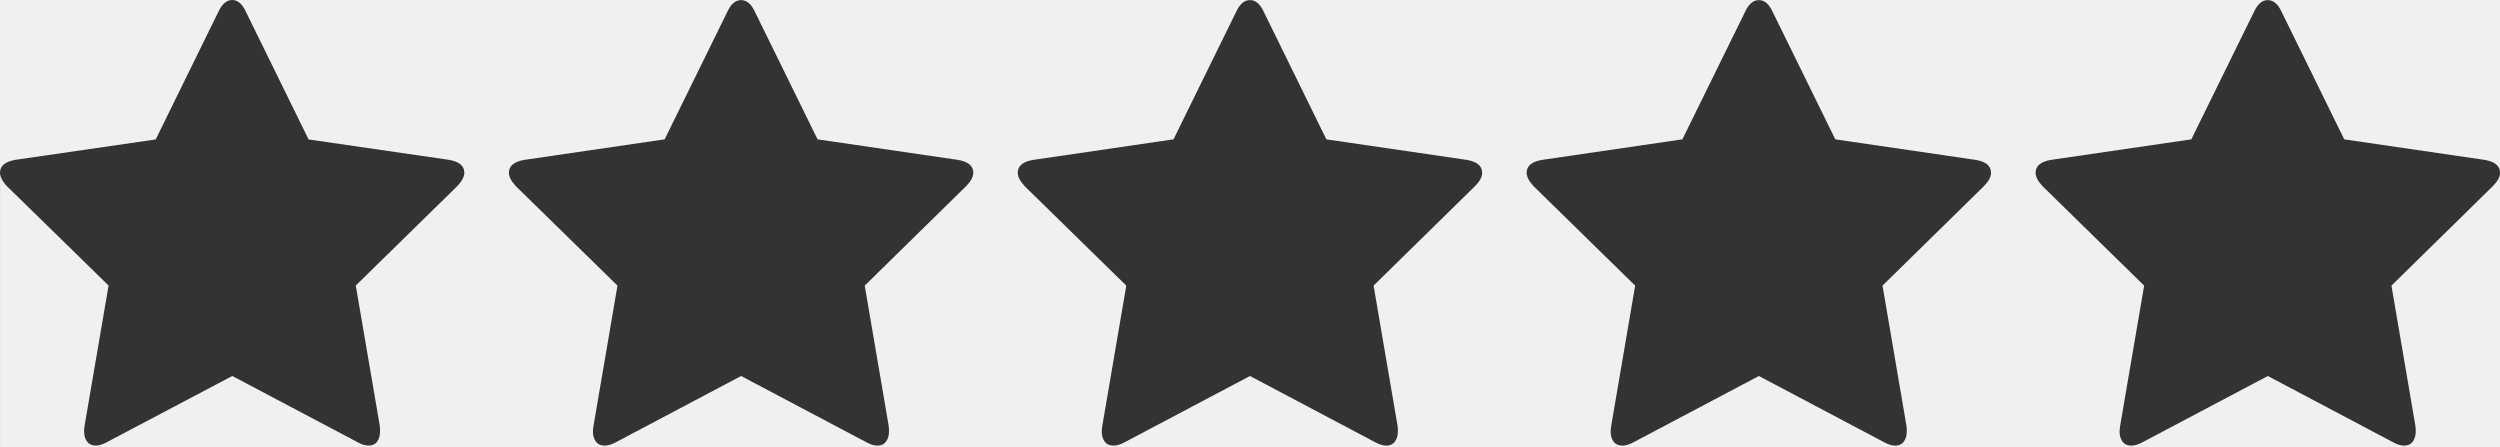 <?xml version="1.0" encoding="utf-8"?>
<!-- Generator: Adobe Illustrator 16.0.0, SVG Export Plug-In . SVG Version: 6.00 Build 0)  -->
<!DOCTYPE svg PUBLIC "-//W3C//DTD SVG 1.1//EN" "http://www.w3.org/Graphics/SVG/1.1/DTD/svg11.dtd">
<svg version="1.1"
	 id="svg2" xmlns:dc="http://purl.org/dc/elements/1.1/" xmlns:cc="http://creativecommons.org/ns#" xmlns:rdf="http://www.w3.org/1999/02/22-rdf-syntax-ns#" xmlns:svg="http://www.w3.org/2000/svg" xmlns:sodipodi="http://sodipodi.sourceforge.net/DTD/sodipodi-0.dtd" xmlns:inkscape="http://www.inkscape.org/namespaces/inkscape" inkscape:version="0.48.3.1 r9886" sodipodi:docname="star_font_awesome.svg"
	 xmlns="http://www.w3.org/2000/svg" xmlns:xlink="http://www.w3.org/1999/xlink" x="0px" y="0px" width="94.998px" height="17px"
	 viewBox="17.373 1.505 94.998 17" enable-background="new 17.373 1.505 94.998 17" xml:space="preserve">
<rect x="17.373" y="1.505" width="94.998" height="17" fill="#333333" stroke="none"/>
<sodipodi:namedview  id="namedview8" bordercolor="#666666" borderopacity="1" pagecolor="#fff" gridtolerance="10" guidetolerance="10" showgrid="false" inkscape:zoom="0.13169643" objecttolerance="10" inkscape:cx="896" inkscape:cy="896" inkscape:window-maximized="0" inkscape:pageopacity="0" inkscape:pageshadow="2" inkscape:window-width="640" inkscape:window-height="480" inkscape:window-x="0" inkscape:window-y="25" inkscape:current-layer="svg2">
	</sodipodi:namedview>
<sodipodi:namedview  id="namedview8" bordercolor="#666666" borderopacity="1" pagecolor="#fff" gridtolerance="10" guidetolerance="10" showgrid="false" inkscape:zoom="0.13169643" objecttolerance="10" inkscape:cx="896" inkscape:cy="896" inkscape:window-maximized="0" inkscape:pageopacity="0" inkscape:pageshadow="2" inkscape:window-width="640" inkscape:window-height="480" inkscape:window-x="0" inkscape:window-y="25" inkscape:current-layer="svg2">
	</sodipodi:namedview>
<sodipodi:namedview  id="namedview8" bordercolor="#666666" borderopacity="1" pagecolor="#fff" gridtolerance="10" guidetolerance="10" showgrid="false" inkscape:zoom="0.13169643" objecttolerance="10" inkscape:cx="896" inkscape:cy="896" inkscape:window-maximized="0" inkscape:pageopacity="0" inkscape:pageshadow="2" inkscape:window-width="640" inkscape:window-height="480" inkscape:window-x="0" inkscape:window-y="25" inkscape:current-layer="svg2">
	</sodipodi:namedview>
<sodipodi:namedview  id="namedview8" bordercolor="#666666" borderopacity="1" pagecolor="#fff" gridtolerance="10" guidetolerance="10" showgrid="false" inkscape:zoom="0.13169643" objecttolerance="10" inkscape:cx="896" inkscape:cy="896" inkscape:window-maximized="0" inkscape:pageopacity="0" inkscape:pageshadow="2" inkscape:window-width="640" inkscape:window-height="480" inkscape:window-x="0" inkscape:window-y="25" inkscape:current-layer="svg2">
	</sodipodi:namedview>
<sodipodi:namedview  id="namedview8" bordercolor="#666666" borderopacity="1" pagecolor="#fff" gridtolerance="10" guidetolerance="10" showgrid="false" inkscape:zoom="0.13169643" objecttolerance="10" inkscape:cx="896" inkscape:cy="896" inkscape:window-maximized="0" inkscape:pageopacity="0" inkscape:pageshadow="2" inkscape:window-width="640" inkscape:window-height="480" inkscape:window-x="0" inkscape:window-y="25" inkscape:current-layer="svg2">
	</sodipodi:namedview>
<g>
	<path fill="#f0f0f0" d="M17.964,7.577l5.326-0.773l2.384-4.856c0.135-0.29,0.313-0.443,0.524-0.443h-8.826V8.07
		C17.373,7.807,17.567,7.645,17.964,7.577z"/>
	<path fill="#f0f0f0" d="M26.199,1.505c0.211,0,0.38,0.153,0.516,0.443l2.384,4.856l5.326,0.773
		c0.398,0.068,0.592,0.229,0.592,0.493c0,0.153-0.093,0.323-0.271,0.51l-3.854,3.775l0.913,5.333
		c0.009,0.05,0.009,0.127,0.009,0.212c0,0.153-0.034,0.281-0.11,0.384c-0.068,0.101-0.178,0.153-0.322,0.153
		c-0.135,0-0.278-0.044-0.422-0.129l-4.76-2.516l-4.769,2.516c-0.152,0.086-0.295,0.129-0.422,0.129
		c-0.144,0-0.253-0.053-0.33-0.153c-0.076-0.103-0.11-0.231-0.11-0.384c0-0.033,0-0.109,0.017-0.212l0.913-5.333l-3.863-3.775
		c-0.177-0.187-0.262-0.366-0.262-0.51v10.435h94.998V8.07c0,0.157-0.093,0.328-0.277,0.512l-3.849,3.776l0.911,5.333
		c0.008,0.052,0.012,0.123,0.012,0.214c0,0.149-0.038,0.274-0.111,0.379c-0.075,0.104-0.183,0.154-0.323,0.154
		c-0.136,0-0.277-0.044-0.425-0.127l-4.762-2.518l-4.762,2.518c-0.155,0.084-0.298,0.127-0.425,0.127
		c-0.148,0-0.261-0.051-0.335-0.154c-0.074-0.104-0.111-0.23-0.111-0.379c0-0.043,0.008-0.113,0.021-0.214l0.913-5.333l-3.858-3.776
		C94.812,8.39,94.724,8.22,94.724,8.07c0-0.263,0.197-0.426,0.593-0.491l5.325-0.779l2.385-4.854
		c0.135-0.29,0.308-0.437,0.521-0.437c0.211,0,0.385,0.146,0.52,0.437l2.384,4.854l5.325,0.779c0.395,0.064,0.595,0.228,0.595,0.491
		V1.505H26.199z M54.081,8.582l-3.849,3.776l0.911,5.333c0.008,0.052,0.011,0.123,0.011,0.214c0,0.149-0.037,0.274-0.111,0.379
		c-0.076,0.104-0.183,0.154-0.323,0.154c-0.136,0-0.277-0.044-0.424-0.127l-4.761-2.518l-4.761,2.518
		c-0.156,0.084-0.297,0.127-0.424,0.127c-0.148,0-0.261-0.051-0.334-0.154c-0.075-0.104-0.112-0.23-0.112-0.379
		c0-0.043,0.008-0.113,0.021-0.214l0.912-5.333l-3.859-3.776C36.8,8.39,36.711,8.22,36.711,8.07c0-0.263,0.198-0.426,0.594-0.491
		L42.629,6.8l2.386-4.854c0.134-0.29,0.307-0.437,0.52-0.437c0.211,0,0.385,0.146,0.52,0.437L48.44,6.8l5.324,0.779
		c0.396,0.064,0.594,0.228,0.594,0.491C54.357,8.227,54.265,8.398,54.081,8.582z M73.418,8.582l-3.85,3.776l0.912,5.333
		c0.008,0.052,0.011,0.123,0.011,0.214c0,0.149-0.038,0.274-0.11,0.379c-0.076,0.104-0.184,0.154-0.323,0.154
		c-0.136,0-0.277-0.044-0.426-0.127l-4.761-2.518l-4.763,2.518c-0.155,0.084-0.296,0.127-0.425,0.127
		c-0.147,0-0.26-0.051-0.334-0.154c-0.074-0.104-0.111-0.23-0.111-0.379c0-0.043,0.008-0.113,0.021-0.214l0.912-5.333l-3.859-3.776
		C56.136,8.39,56.047,8.22,56.047,8.07c0-0.263,0.198-0.426,0.595-0.491L61.965,6.8l2.385-4.854c0.135-0.29,0.308-0.437,0.521-0.437
		c0.211,0,0.385,0.146,0.52,0.437L67.774,6.8l5.325,0.779c0.395,0.064,0.595,0.228,0.595,0.491
		C73.696,8.227,73.603,8.398,73.418,8.582z M92.756,8.582l-3.849,3.776l0.911,5.333c0.007,0.052,0.011,0.123,0.011,0.214
		c0,0.149-0.036,0.274-0.111,0.379c-0.074,0.104-0.182,0.154-0.322,0.154c-0.137,0-0.276-0.044-0.425-0.127l-4.762-2.518
		l-4.763,2.518c-0.155,0.084-0.296,0.127-0.425,0.127c-0.146,0-0.259-0.051-0.334-0.154c-0.074-0.104-0.111-0.23-0.111-0.379
		c0-0.043,0.007-0.113,0.021-0.214l0.911-5.333L75.65,8.582C75.473,8.39,75.384,8.22,75.384,8.07c0-0.263,0.198-0.426,0.595-0.491
		L81.302,6.8l2.387-4.854c0.134-0.29,0.307-0.437,0.52-0.437c0.212,0,0.385,0.146,0.519,0.437L87.113,6.8l5.324,0.779
		c0.395,0.064,0.593,0.228,0.593,0.491C93.032,8.227,92.94,8.398,92.756,8.582z"/>
</g>
</svg>
